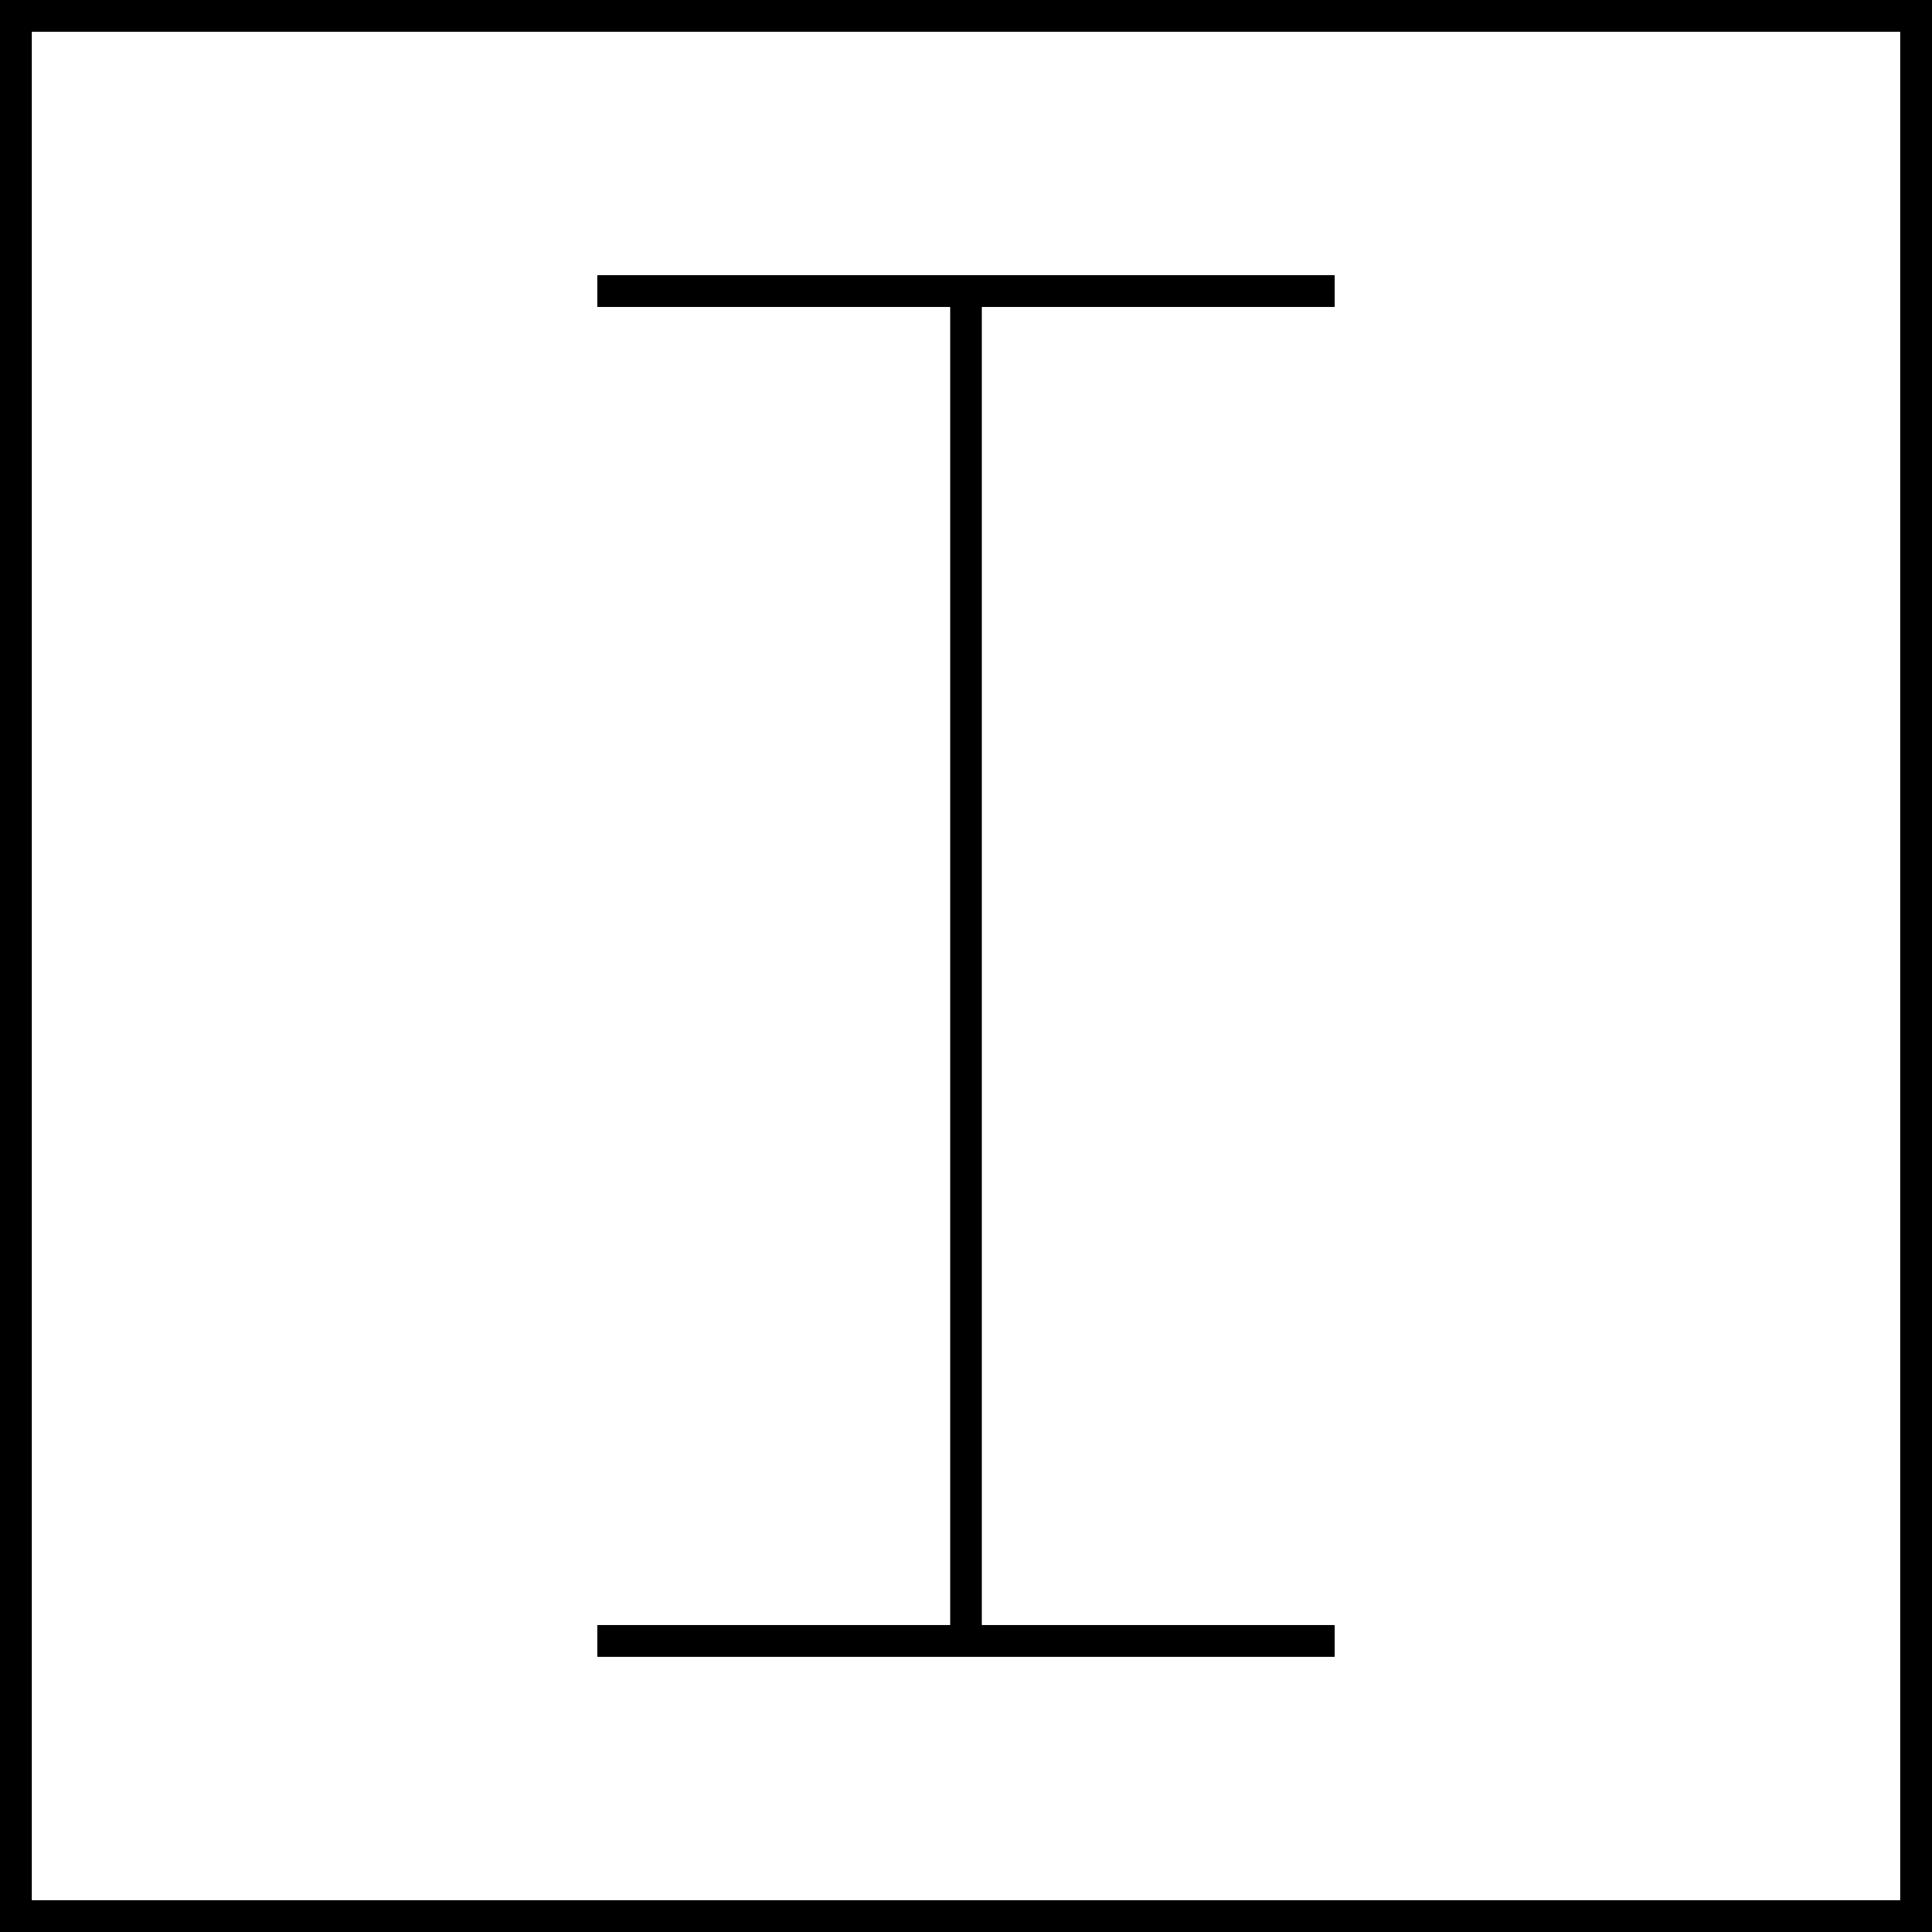 <svg xmlns="http://www.w3.org/2000/svg" id="Layer_1" data-name="Layer 1" viewBox="0 0 61 61"><path d="M0.0 0v61h61v-61Zm60,60h-59v-59h59ZM42.138,52.31H18.862v-1H30V9.69H18.862v-1H42.138v1H31V51.31H42.138Z"></path></svg>
